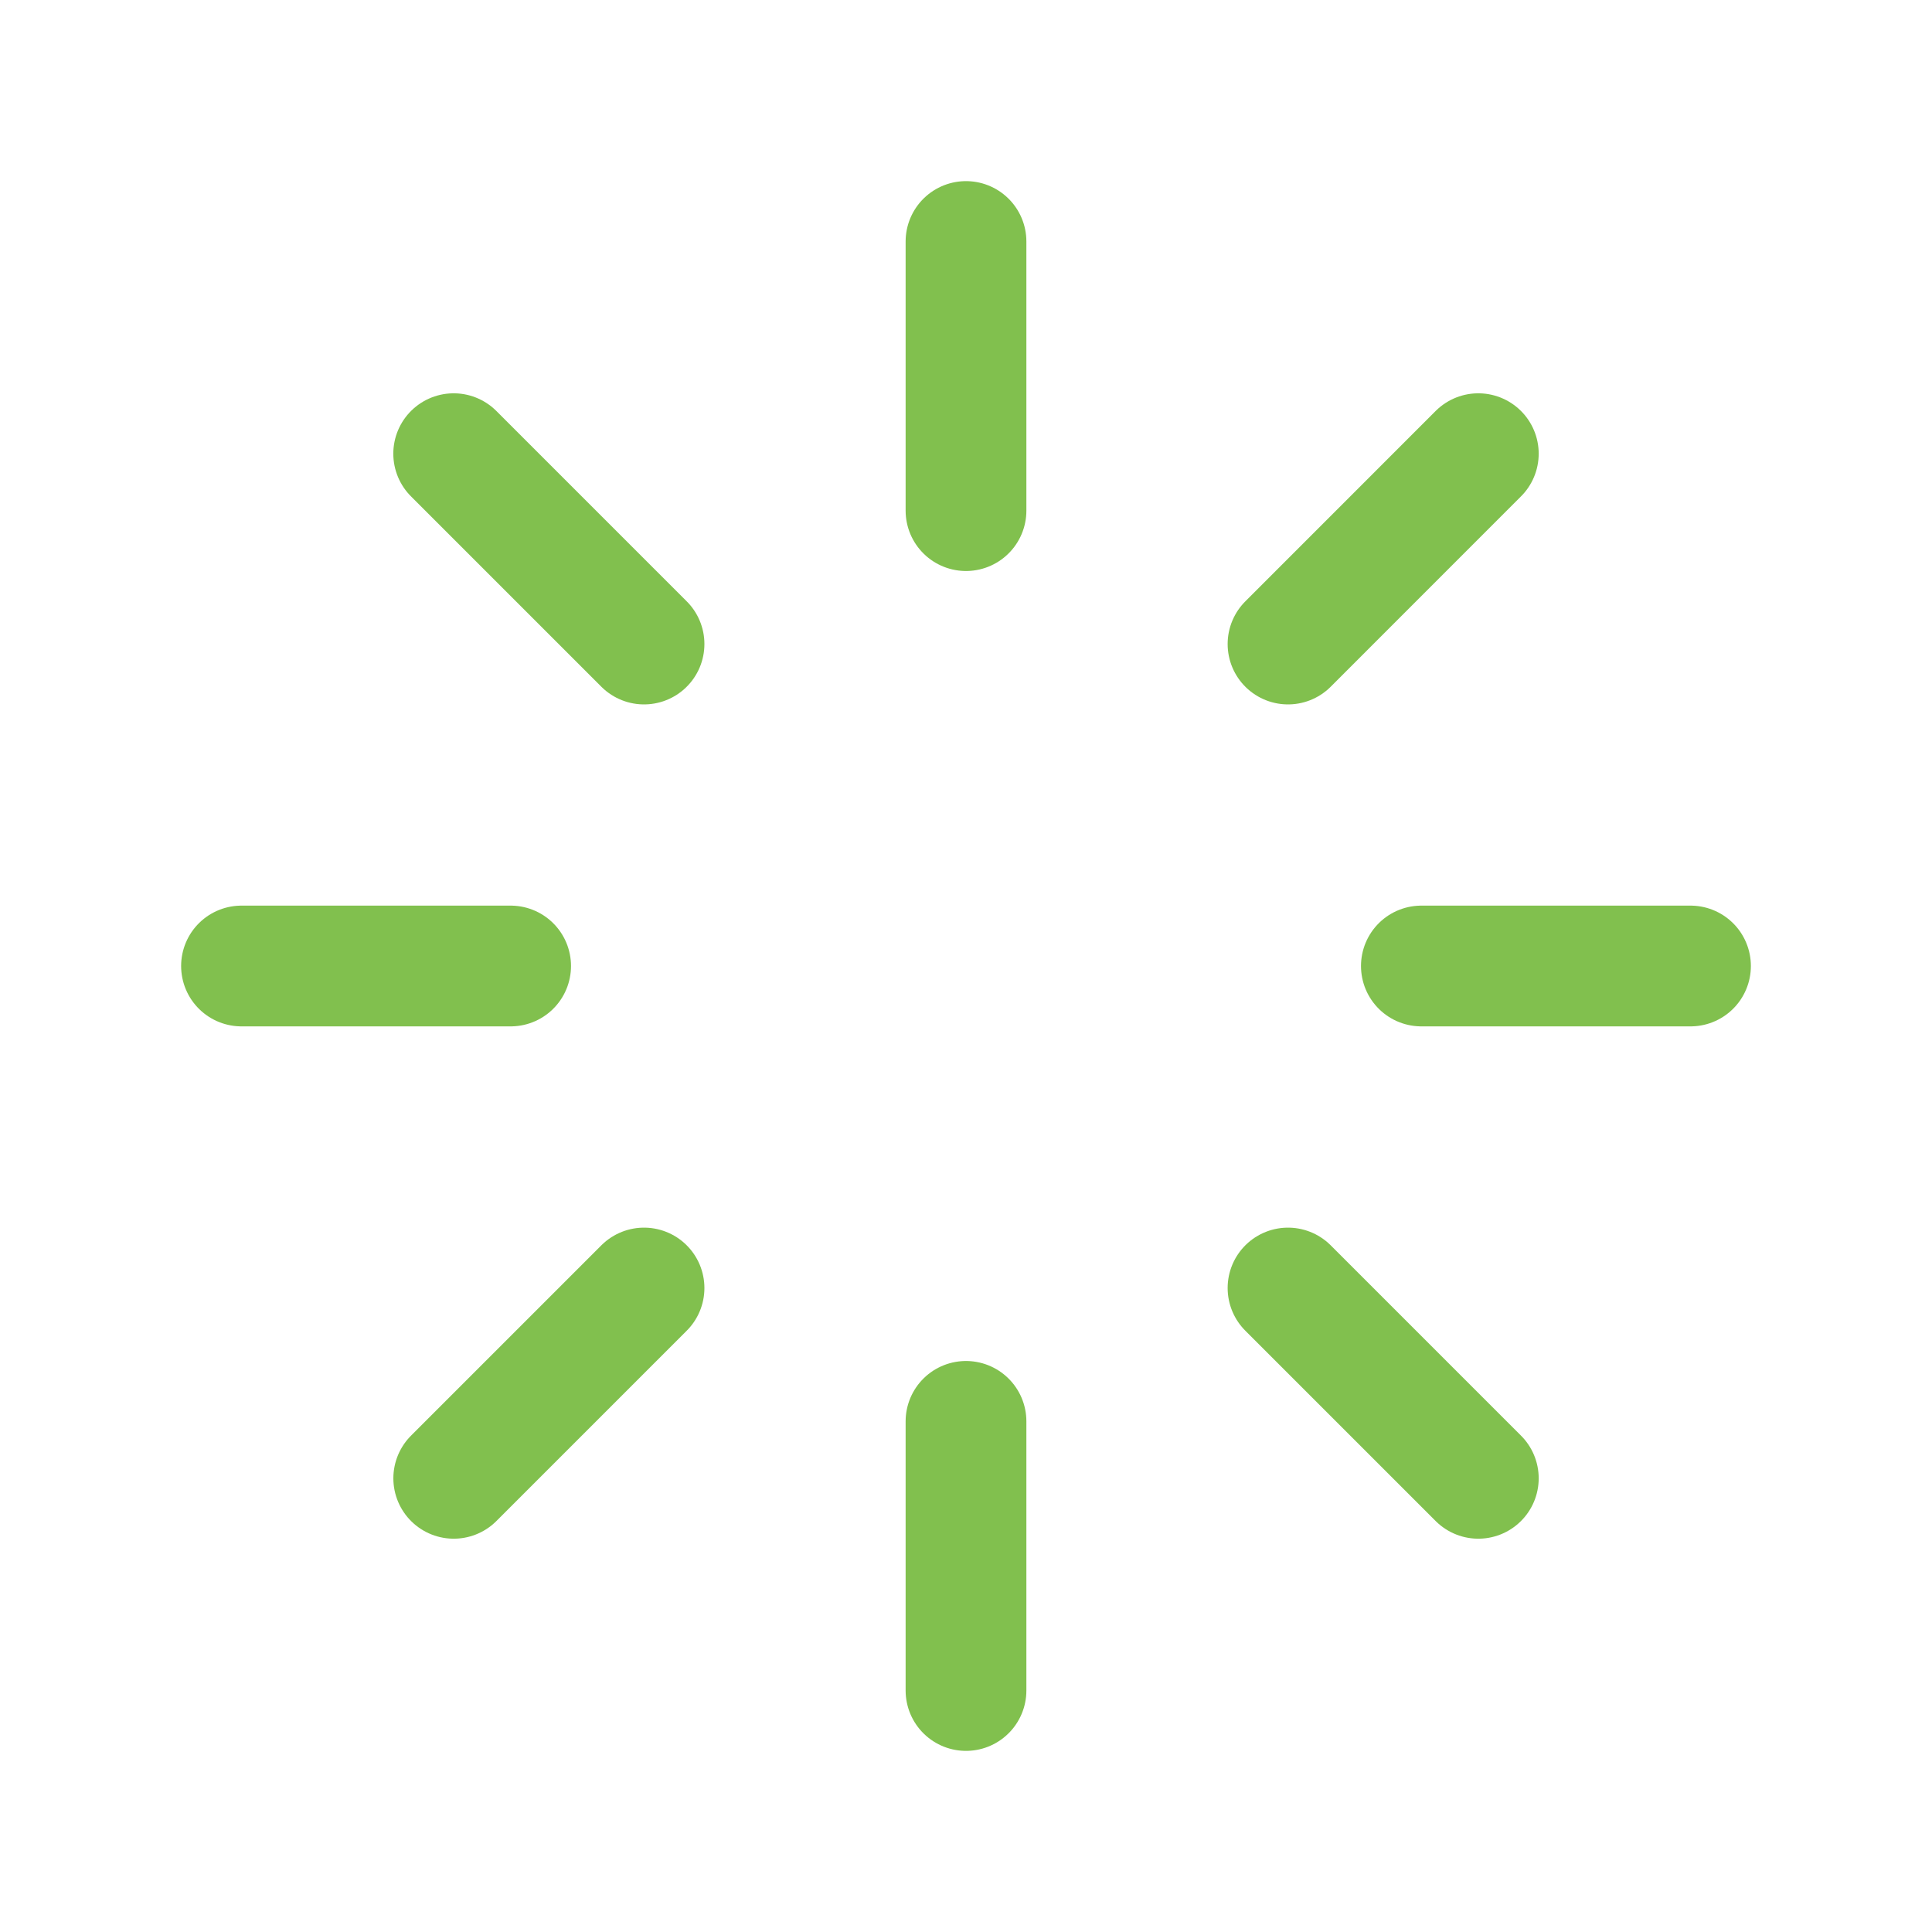<?xml version="1.0" encoding="UTF-8"?>
<svg xmlns="http://www.w3.org/2000/svg" width="40" height="40" viewBox="0 0 40 40" fill="none">
  <path d="M26.667 13.334L30.607 9.393M9.394 30.607L13.334 26.667M29.428 20H35M5 20H10.572M20 10.572L20 5M20 35L20 29.428M13.334 13.334L9.393 9.393M30.607 30.607L26.667 26.667" stroke="#81C04E" stroke-width="2.5" stroke-linecap="round" stroke-linejoin="round"></path>
</svg>
